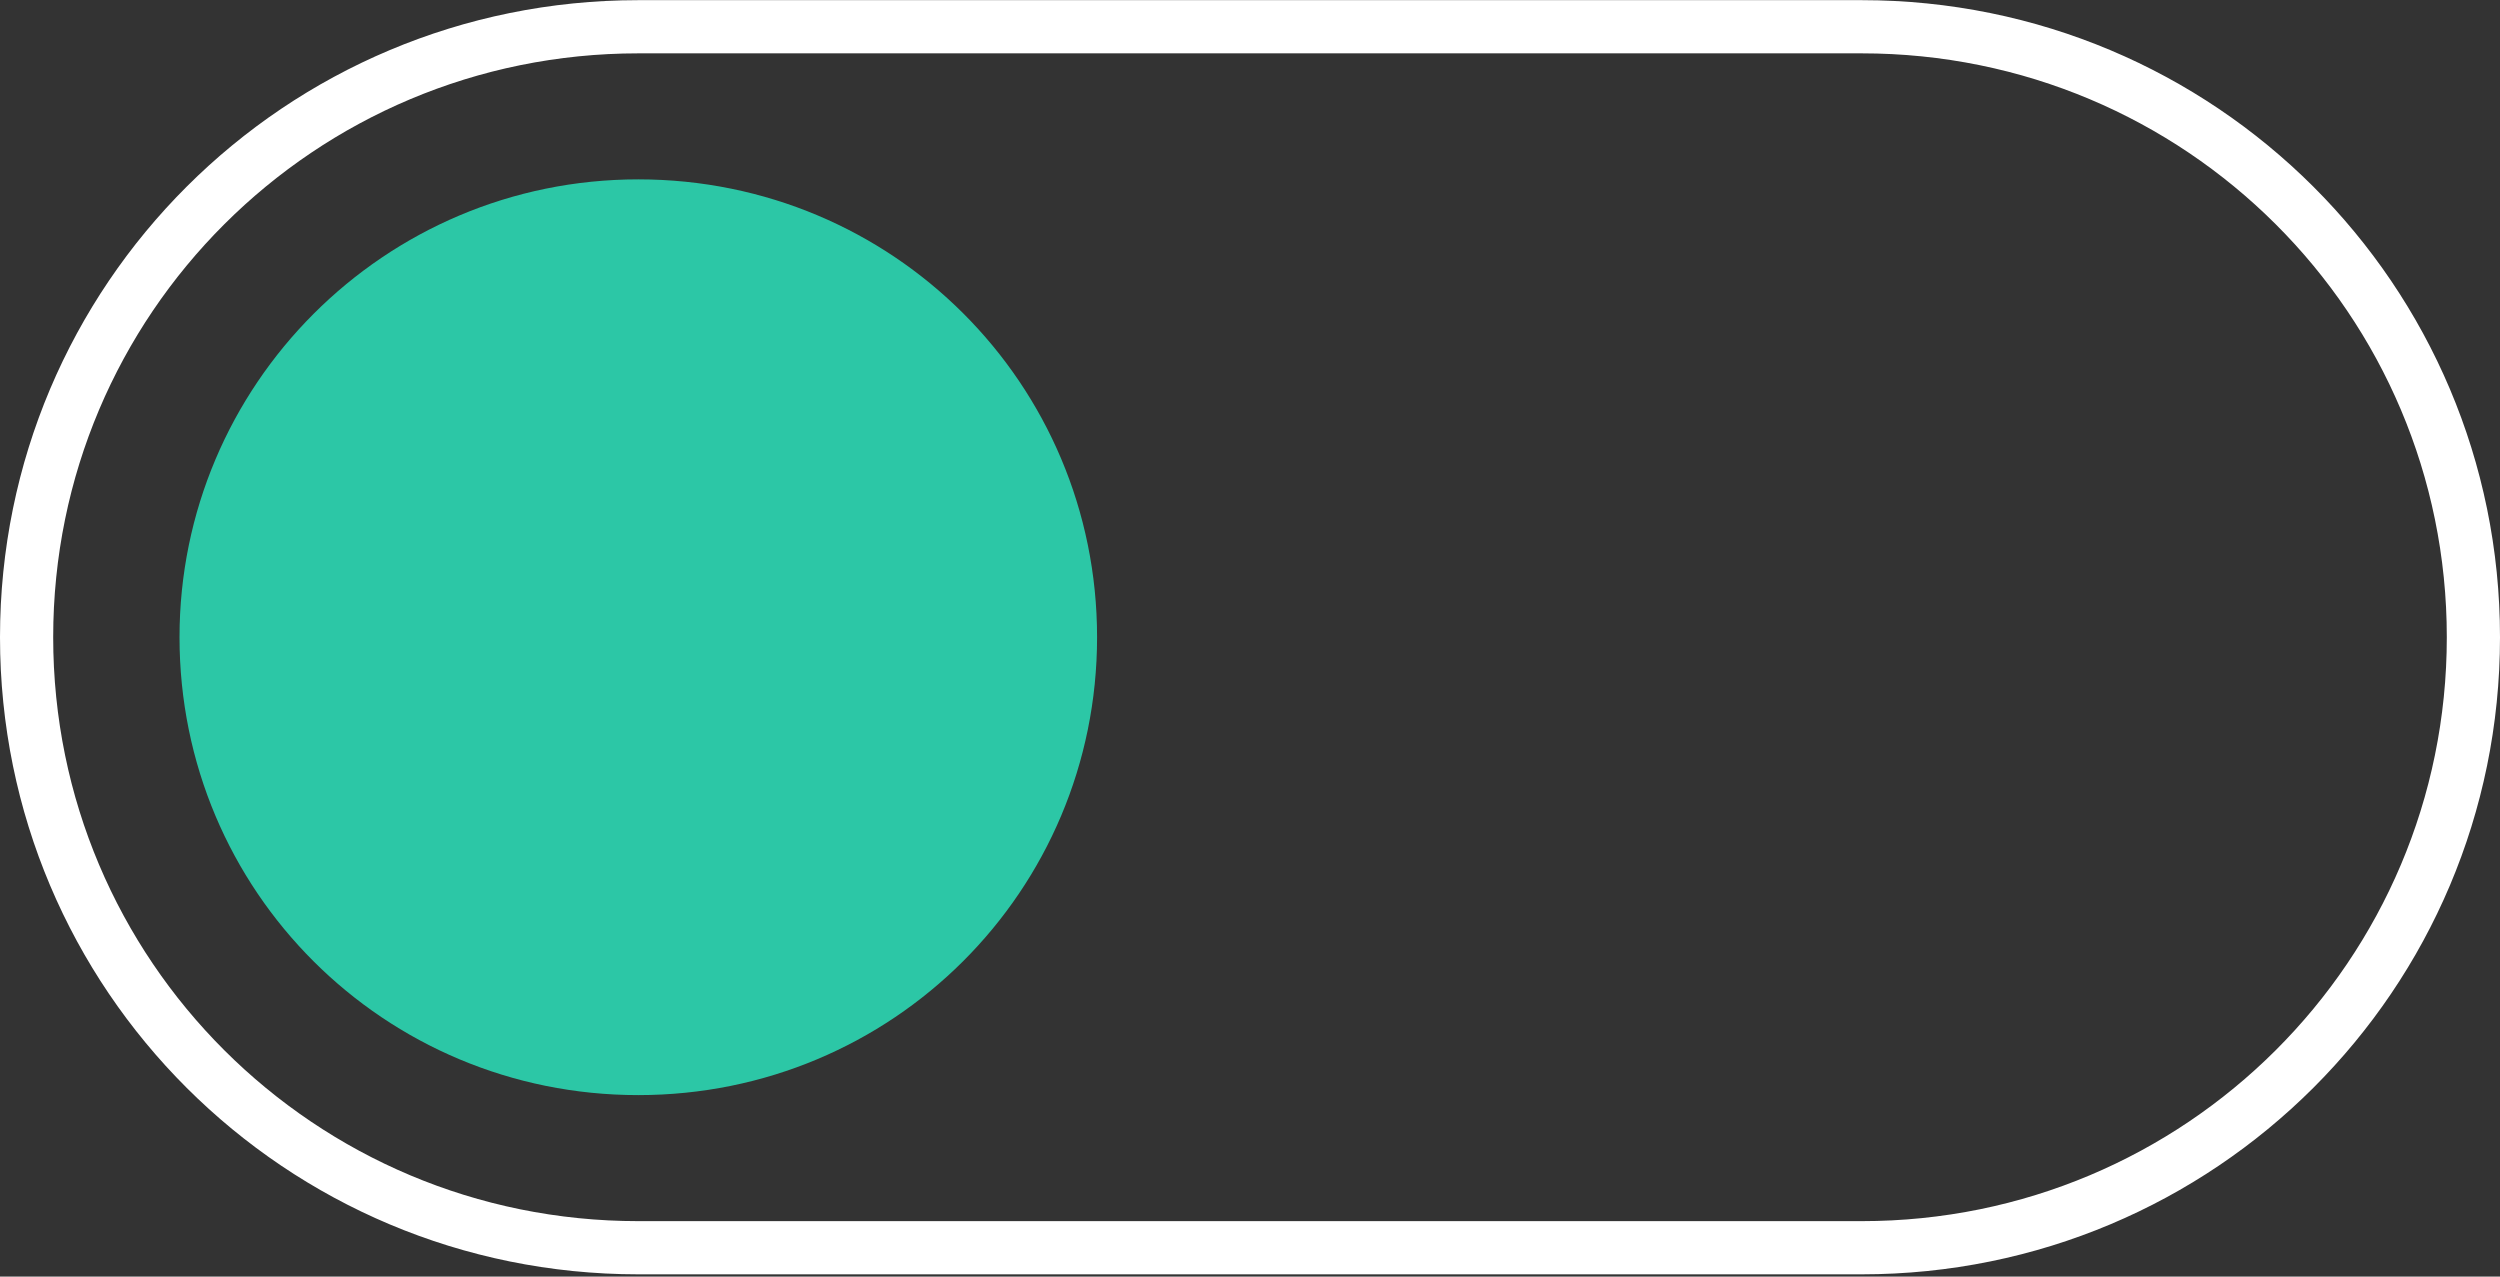 <?xml version="1.0" encoding="UTF-8"?>
<svg width="94px" height="48px" viewBox="0 0 94 48" version="1.1" xmlns="http://www.w3.org/2000/svg" xmlns:xlink="http://www.w3.org/1999/xlink">
    <rect x="0" y="0" width="94" height="48" fill="#333333" stroke="none"/>
    <!-- Generator: Sketch 56 (81588) - https://sketch.com -->
    <title>44</title>
    <desc>Created with Sketch.</desc>
    <g id="Page-1" stroke="none" stroke-width="1" fill="none" fill-rule="evenodd">
        <g id="PUSH-VPN-REDESIGN-HOM" transform="translate(-1360, -3565)" fill-rule="nonzero">
            <g id="BLOCK5" transform="translate(-323, 3191)">
                <g id="includes-puncts" transform="translate(1297, 125)">
                    <g id="1-copy-3" transform="translate(299, 218)">
                        <g id="icon">
                            <g id="44" transform="translate(88, 32)">
                                <path d="M23,0.006 L69,0.006 C81.722,0.006 92,10.263 92,22.96 C92,35.657 81.722,45.915 69,45.915 L23,45.915 C10.278,45.915 0,35.657 0,22.96 C0,10.264 10.278,0.006 23,0.006 Z" id="Path" stroke="#FFFFFF" stroke-width="2"></path>
                                <path d="M23,5.744 C32.559,5.744 40.25,13.42 40.25,22.96 C40.25,32.5 32.559,40.176 23,40.176 C13.441,40.176 5.75,32.5 5.75,22.96 C5.75,13.491 13.441,5.744 23,5.744 Z" id="Path" fill="#2CC7A6"></path>
                            </g>
                        </g>
                    </g>
                </g>
            </g>
        </g>
    </g>
</svg>